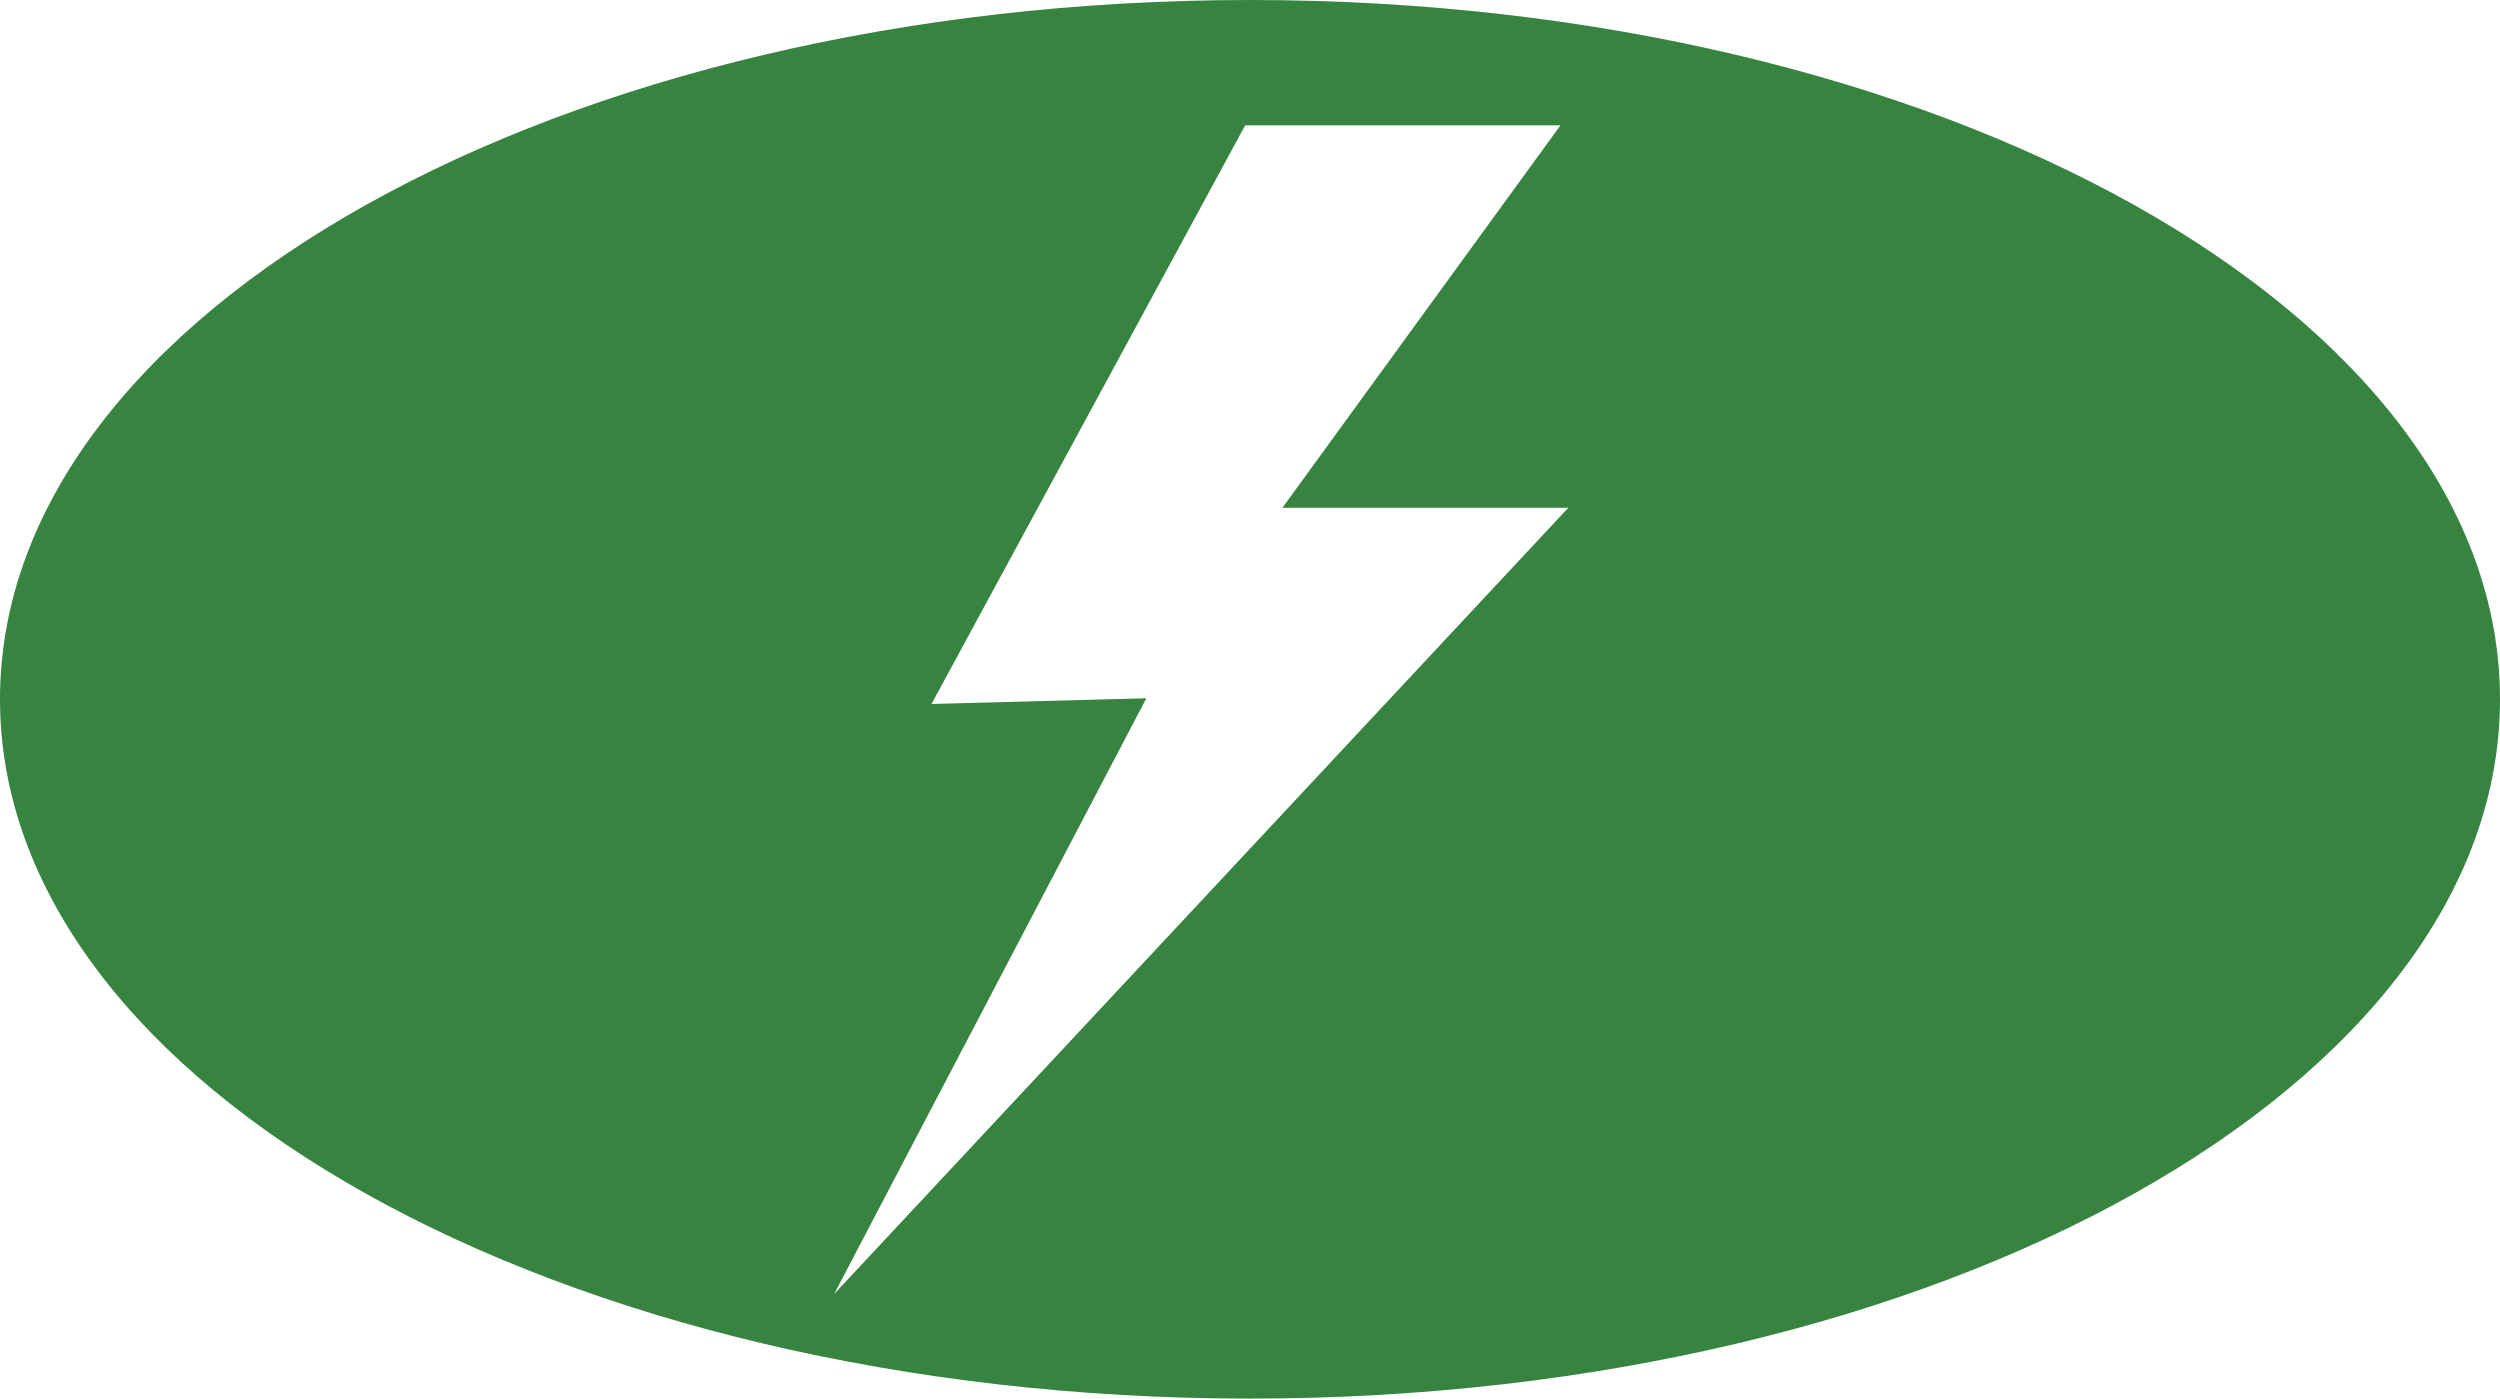 <?xml version="1.0" encoding="UTF-8"?> <svg xmlns="http://www.w3.org/2000/svg" xmlns:xlink="http://www.w3.org/1999/xlink" version="1.1" x="0" y="0" width="198.425" height="111.005" viewBox="0, 0, 198.425, 111.005"><g id="Layer_1"><path d="M99.212,0 C154.006,0 198.425,24.849 198.425,55.503 C198.425,86.156 154.006,111.006 99.213,111.006 C44.419,111.006 -0,86.156 -0,55.503 C-0,24.849 44.419,0 99.213,0 z M123.857,9.946 L98.828,9.95 L73.933,55.875 L90.985,55.421 L66.203,102.71 L124.474,40.306 L101.784,40.302 L123.857,9.946 z" fill="#378440"></path></g></svg> 